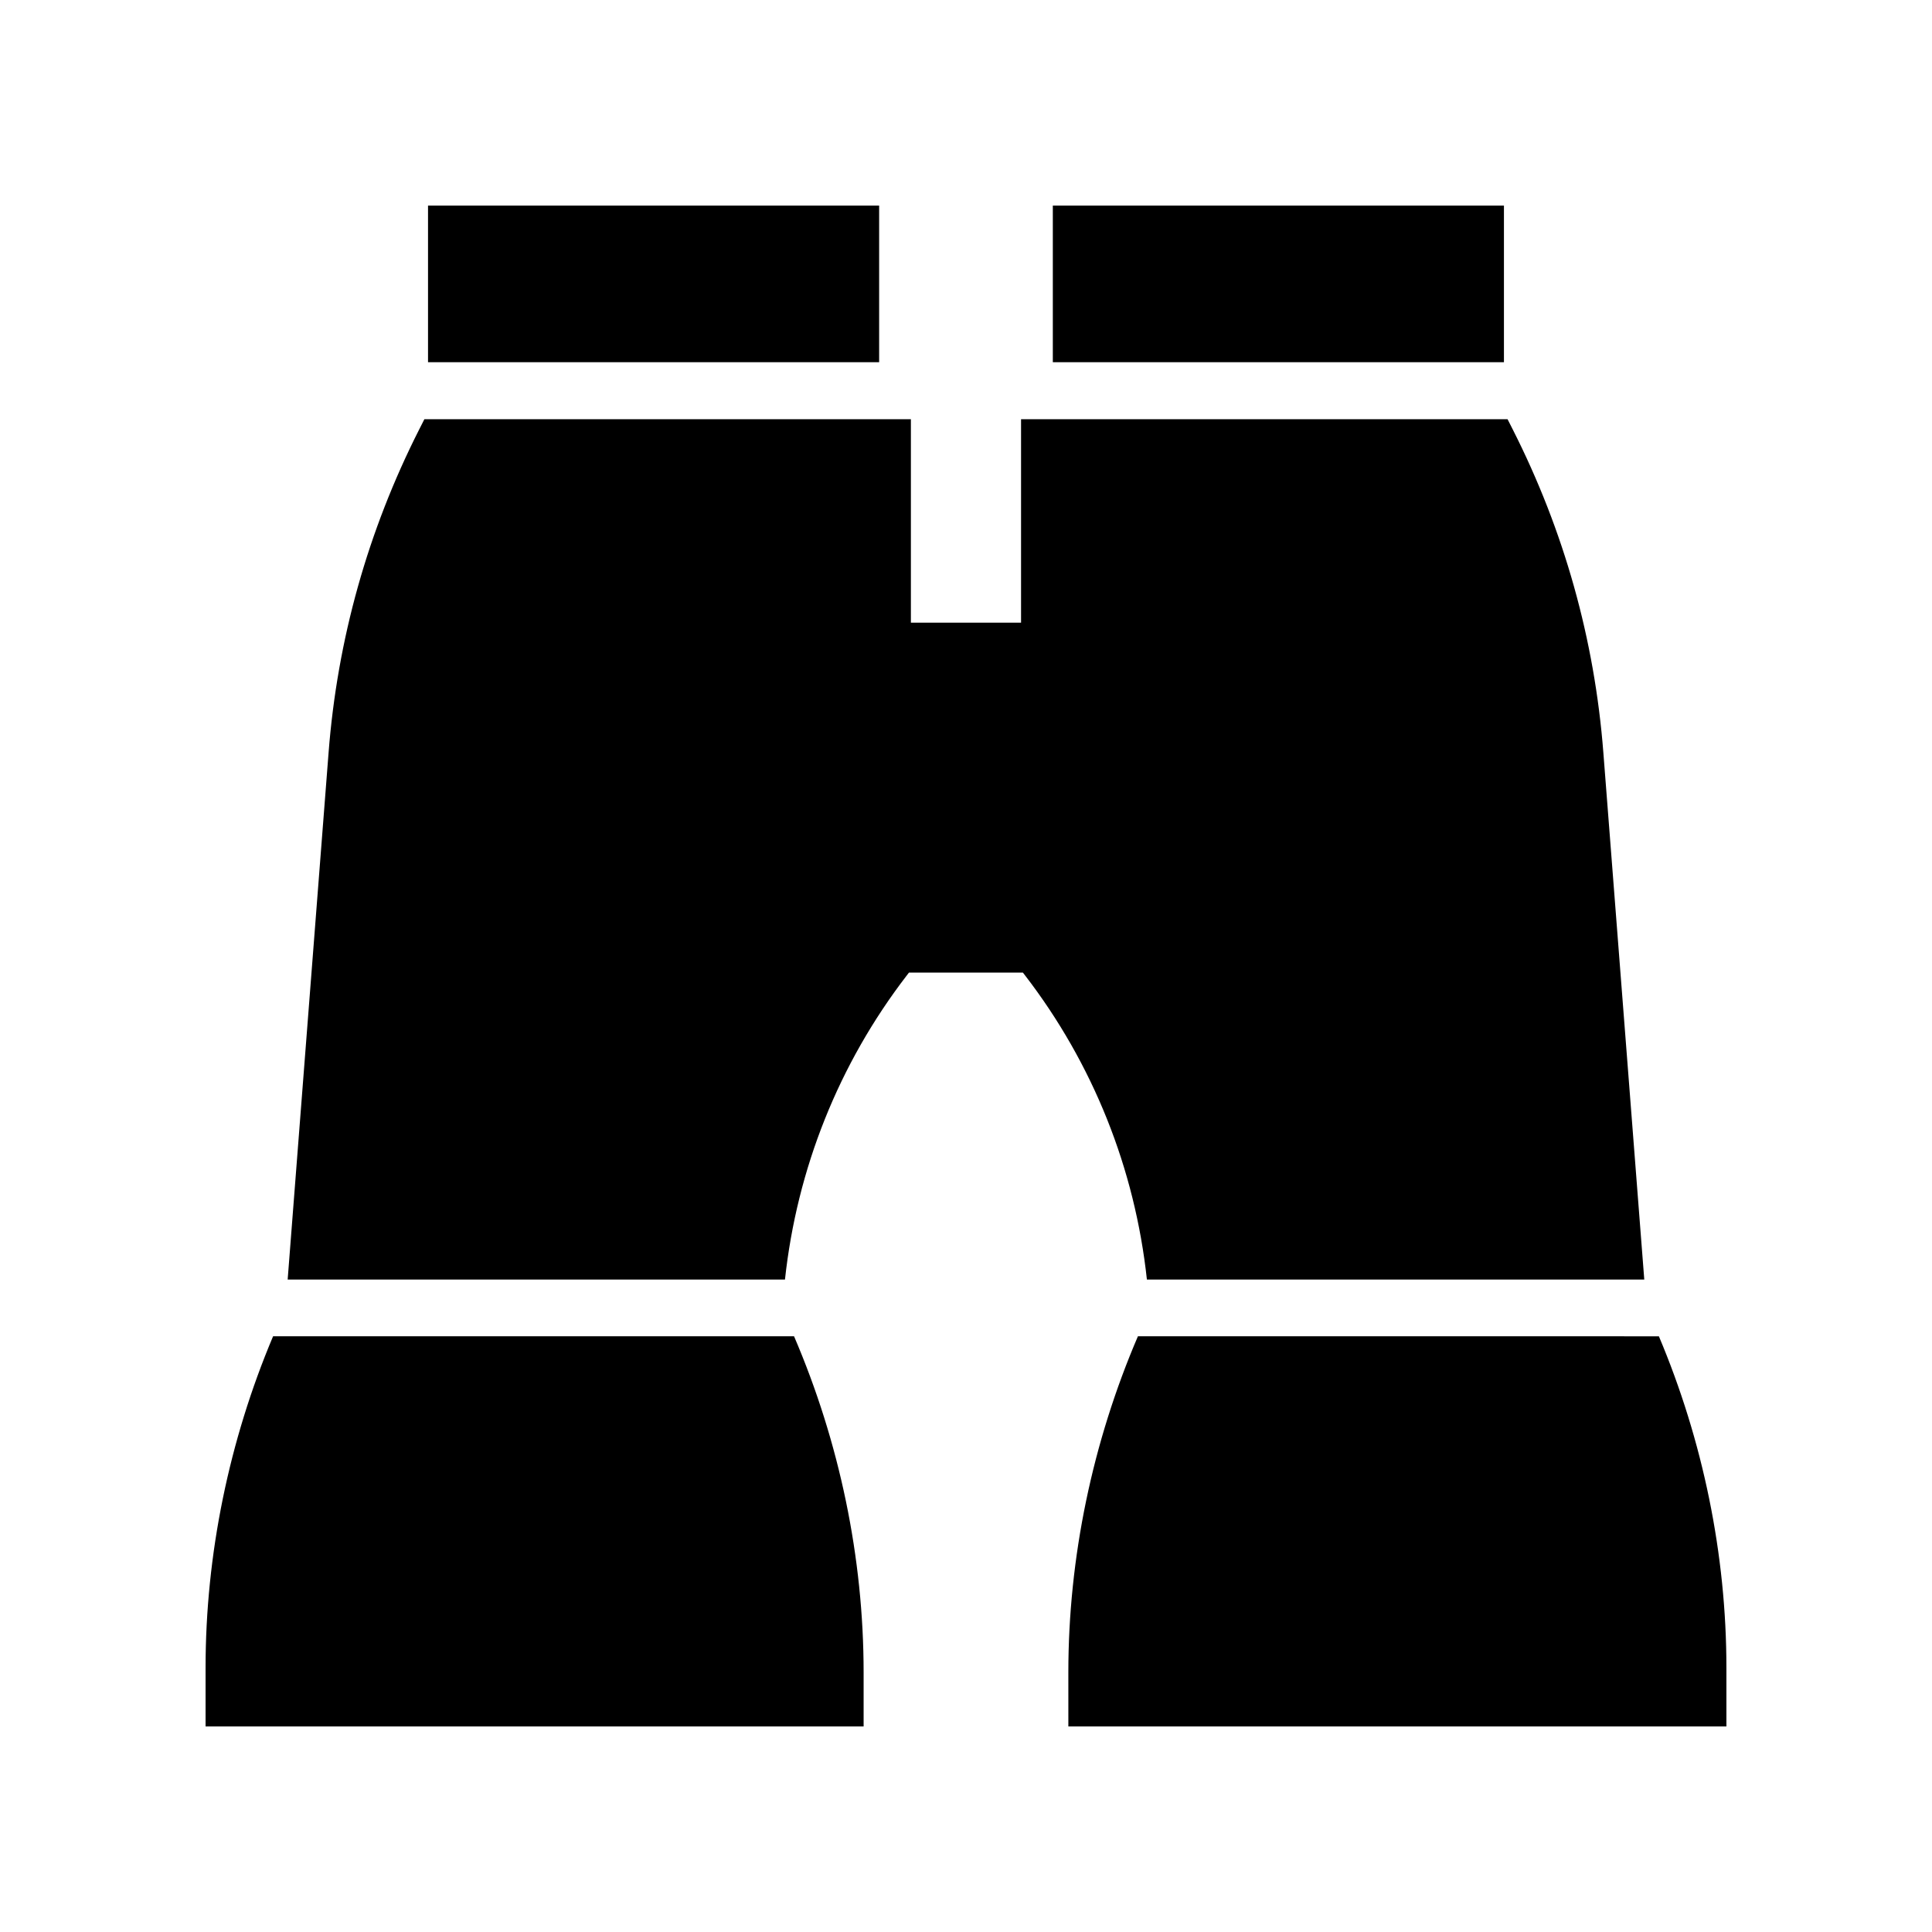<?xml version="1.0" encoding="UTF-8"?>
<!-- The Best Svg Icon site in the world: iconSvg.co, Visit us! https://iconsvg.co -->
<svg fill="#000000" width="800px" height="800px" version="1.1" viewBox="144 144 512 512" xmlns="http://www.w3.org/2000/svg">
 <g>
  <path d="m257.43 198.48h119.55v41.508h-119.55z"/>
  <path d="m423.01 198.48h119.55v41.508h-119.55z"/>
  <path d="m216.37 498.13c-11.68 27.676-17.891 57.84-17.891 87.812v15.578h174.39v-14.309c0-30.457-6.402-61.043-18.438-89.082z"/>
  <path d="m579.75 483.1-10.844-139.65c-2.324-29.969-10.402-58.777-24.004-85.625l-1.383-2.727h-128.93v53.914h-29.195v-53.914h-128.93l-1.383 2.727c-13.602 26.848-21.68 55.656-24.004 85.625l-10.844 139.65h131.79c3.176-29.355 14.246-57.18 32.336-80.668l0.523-0.68h30.199l0.523 0.68c18.09 23.492 29.164 51.312 32.336 80.668z"/>
  <path d="m445.56 498.13c-12.035 28.039-18.438 58.621-18.438 89.082l0.004 14.309h174.39v-15.574c0-29.973-6.211-60.137-17.891-87.812z"/>
 </g>
</svg>